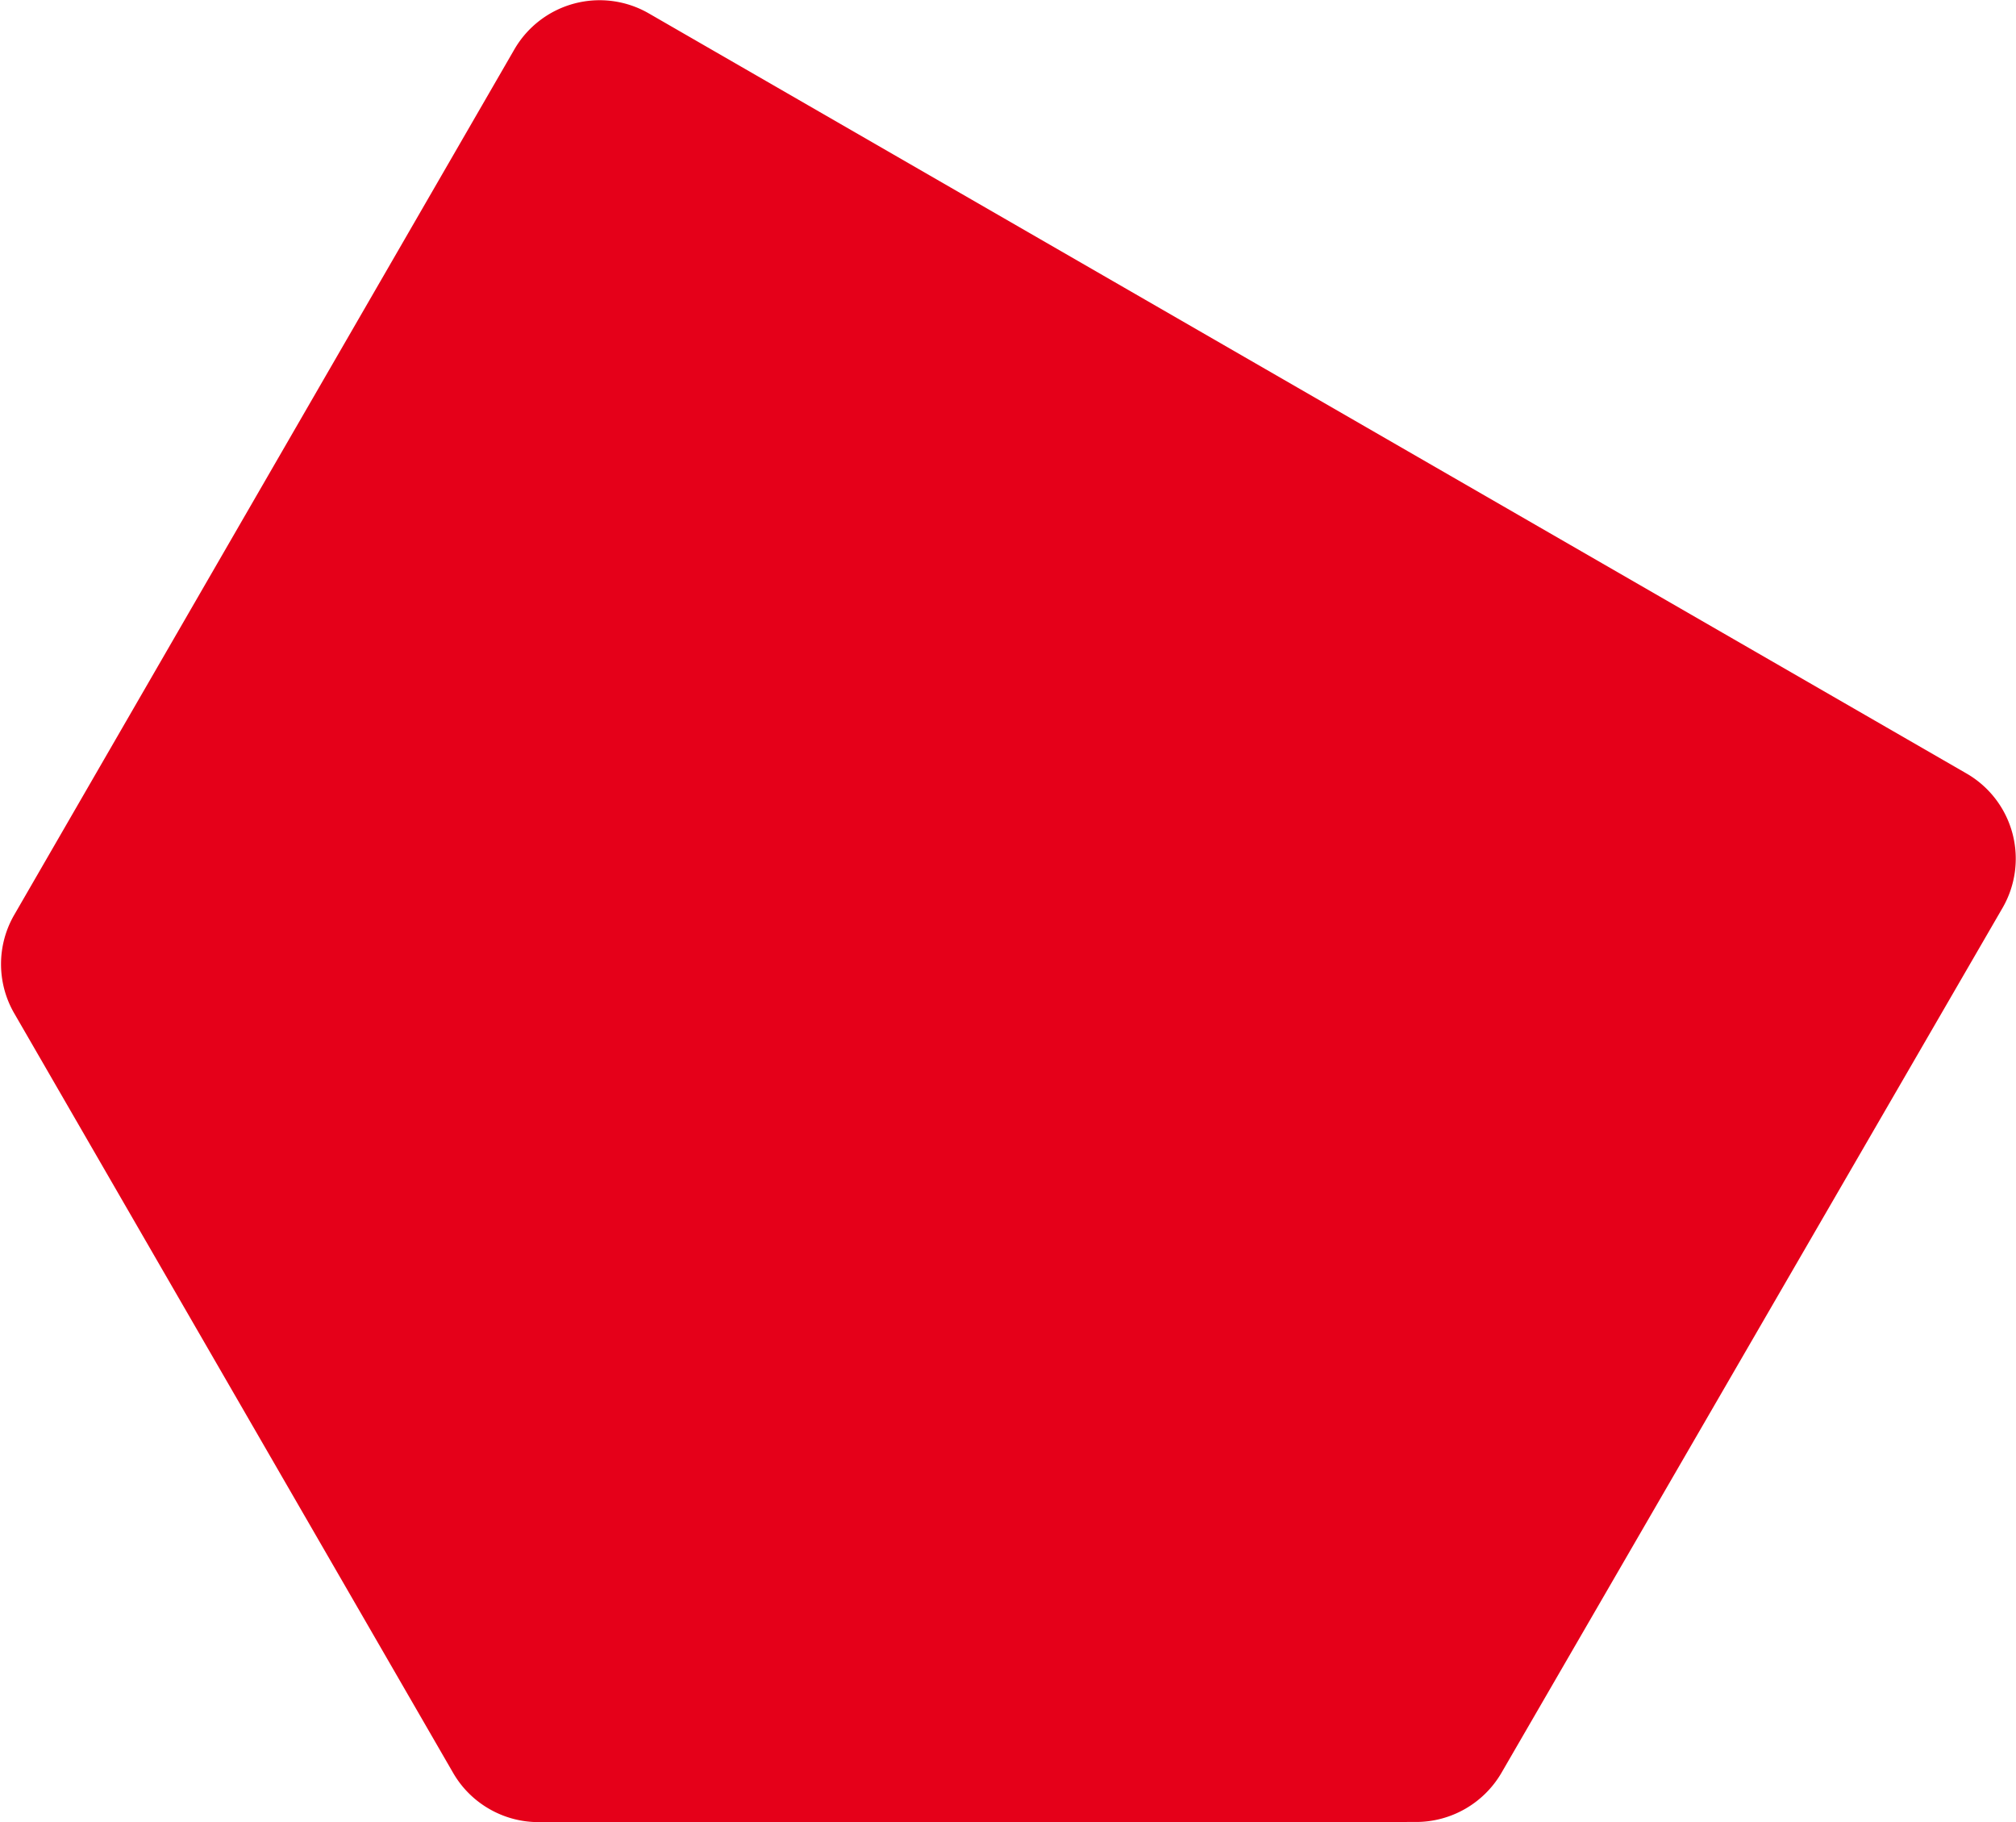 <svg xmlns="http://www.w3.org/2000/svg" width="268.168" height="242.331" viewBox="0 0 268.168 242.331">
  <path id="Path_112" data-name="Path 112" d="M176.685,322.3a12.548,12.548,0,0,1-4.608-4.612l-58.372-101a12.578,12.578,0,0,1,0-12.6L180.224,89a12.6,12.6,0,0,1,17.216-4.612L372.7,185.464a12.572,12.572,0,0,1,4.611,17.22L310.672,317.689a12.659,12.659,0,0,1-10.928,6.292L183.006,324a12.579,12.579,0,0,1-6.321-1.7" transform="translate(-111.377 -82.168)" fill="#e50019" stroke="#e50019" stroke-width="1"/>
</svg>
